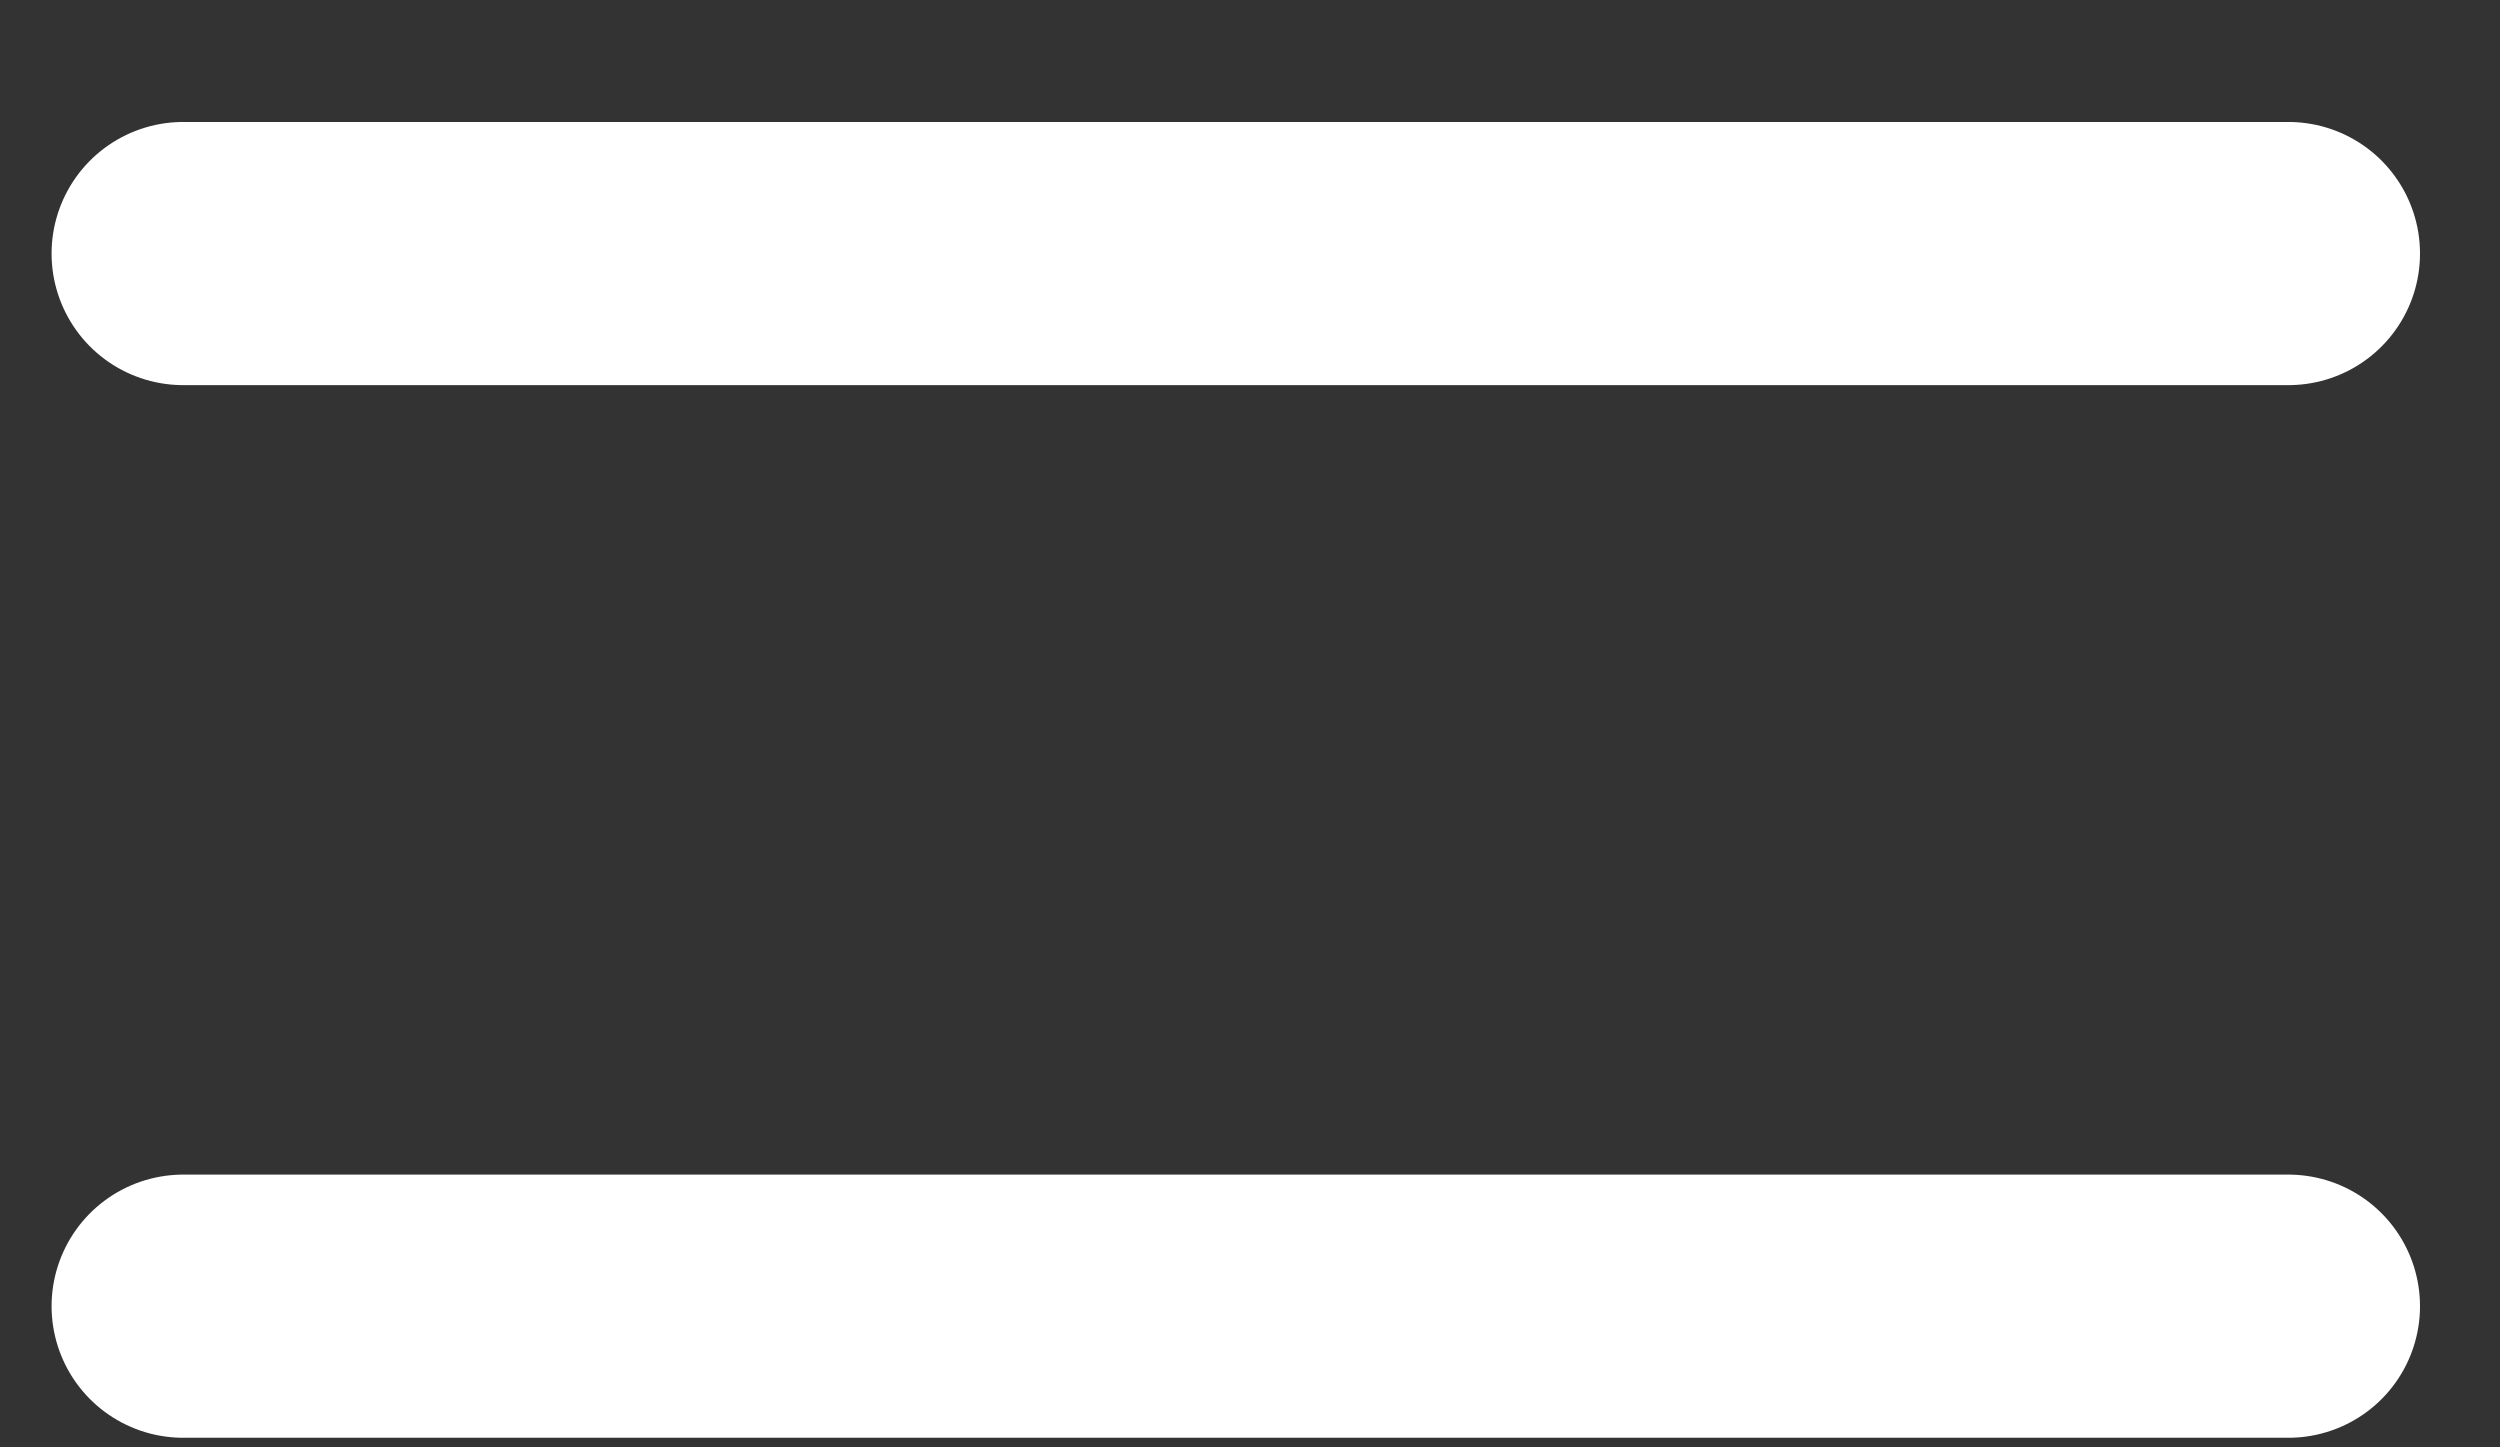 <?xml version="1.0" encoding="UTF-8"?> <svg xmlns="http://www.w3.org/2000/svg" width="19" height="11" viewBox="0 0 19 11" fill="none"><rect x="0" y="0" width="19" height="11" fill="#333333" stroke="none"/> <path d="M1.392 9.927H17.392M1.392 1.927H17.392H1.392Z" stroke="white" stroke-width="2" stroke-linecap="round" stroke-linejoin="round"></path> </svg> 